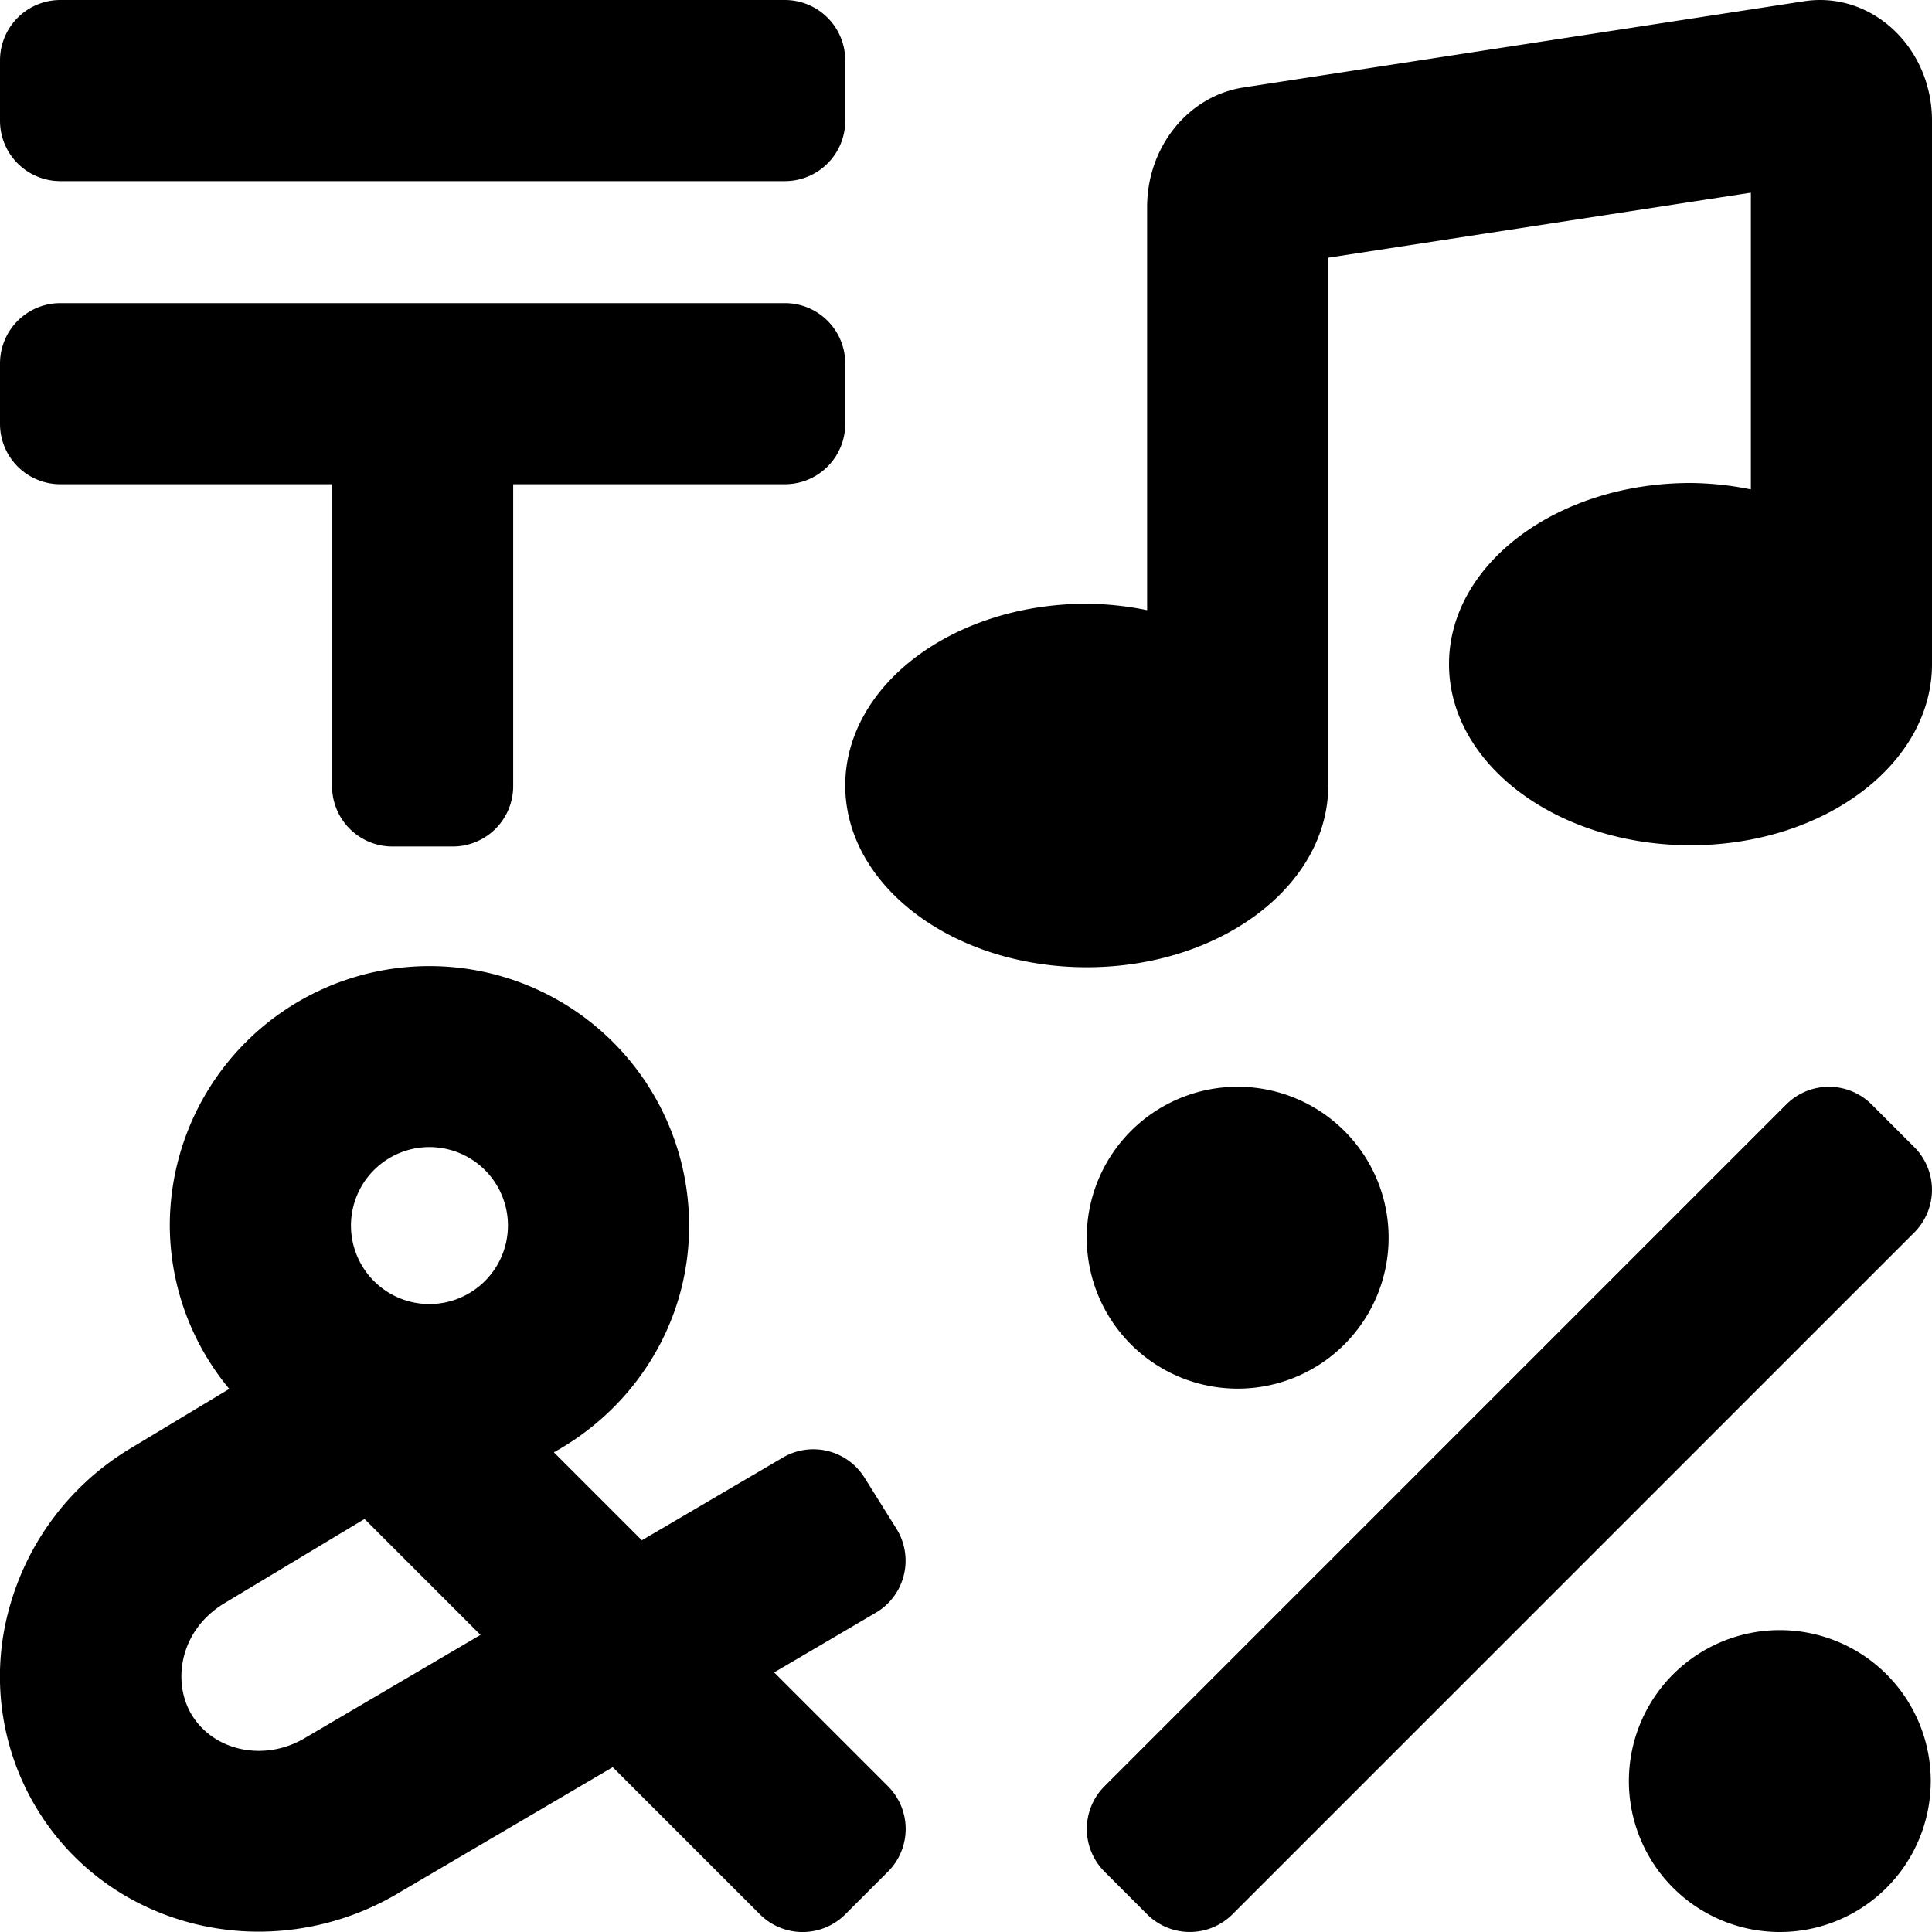 <svg xmlns="http://www.w3.org/2000/svg" viewBox="0 0 512 512"><!-- Font Awesome Pro 5.15.4 by @fontawesome - https://fontawesome.com License - https://fontawesome.com/license (Commercial License) --><path d="M16 128.33h72v80a16 16 0 0 0 16 16h16a16 16 0 0 0 16-16v-80h72a16 16 0 0 0 16-16v-16a16 16 0 0 0-16-16H16a16 16 0 0 0-16 16v16a16 16 0 0 0 16 16zm480 164.36a16 16 0 0 0-22.62 0L292.7 473.38a16 16 0 0 0 0 22.62l11.3 11.31a16 16 0 0 0 22.62 0l180.69-180.69a16 16 0 0 0 0-22.62zM16 48h192a16 16 0 0 0 16-16V16a16 16 0 0 0-16-16H16A16 16 0 0 0 0 16v16a16 16 0 0 0 16 16zM482.34 0a28 28 0 0 0-4.25.33L329.52 23.18C314.88 25.44 304 38.94 304 54.86V161.7a83.25 83.25 0 0 0-16-1.7c-35.34 0-64 21.56-64 48.16s28.65 48.17 64 48.17 64-21.57 64-48.17V68.29l112-17.23v78.64a83.25 83.25 0 0 0-16-1.7c-35.34 0-64 21.49-64 48s28.65 48 64 48 64-21.49 64-48V32c0-17.91-13.55-32-29.66-32zM328 368a40 40 0 1 0-40-40 40 40 0 0 0 40 40zm143.67 64a40 40 0 1 0 40 40 40 40 0 0 0-39.99-40zm-266.51 11.21l27.33-16.06a16 16 0 0 0 5.09-22l-8.48-13.57a16 16 0 0 0-22-5.1l-37 21.71-23.32-23.32c21.25-11.72 35.84-34.08 35.84-60A68.79 68.79 0 1 0 45 324.8a68.08 68.08 0 0 0 15.76 43.27l-26 15.66a71.33 71.33 0 0 0-32.33 42.55 67.57 67.57 0 0 0 7.22 52.85c12.72 21.12 35.35 32.78 58.94 32.78A72.6 72.6 0 0 0 106 501.44l56.38-33.12 39 39a16 16 0 0 0 22.63 0L235.33 496a16 16 0 0 0 0-22.62zM80.93 460.52c-10.66 6.43-24.22 3.68-30.16-6.14-5.18-8.66-3.21-22.33 8.72-29.52l37.12-22.32 30.73 30.72zm32.9-114.93a20.8 20.8 0 1 1 20.78-20.79 20.83 20.83 0 0 1-20.78 20.79z"/></svg>